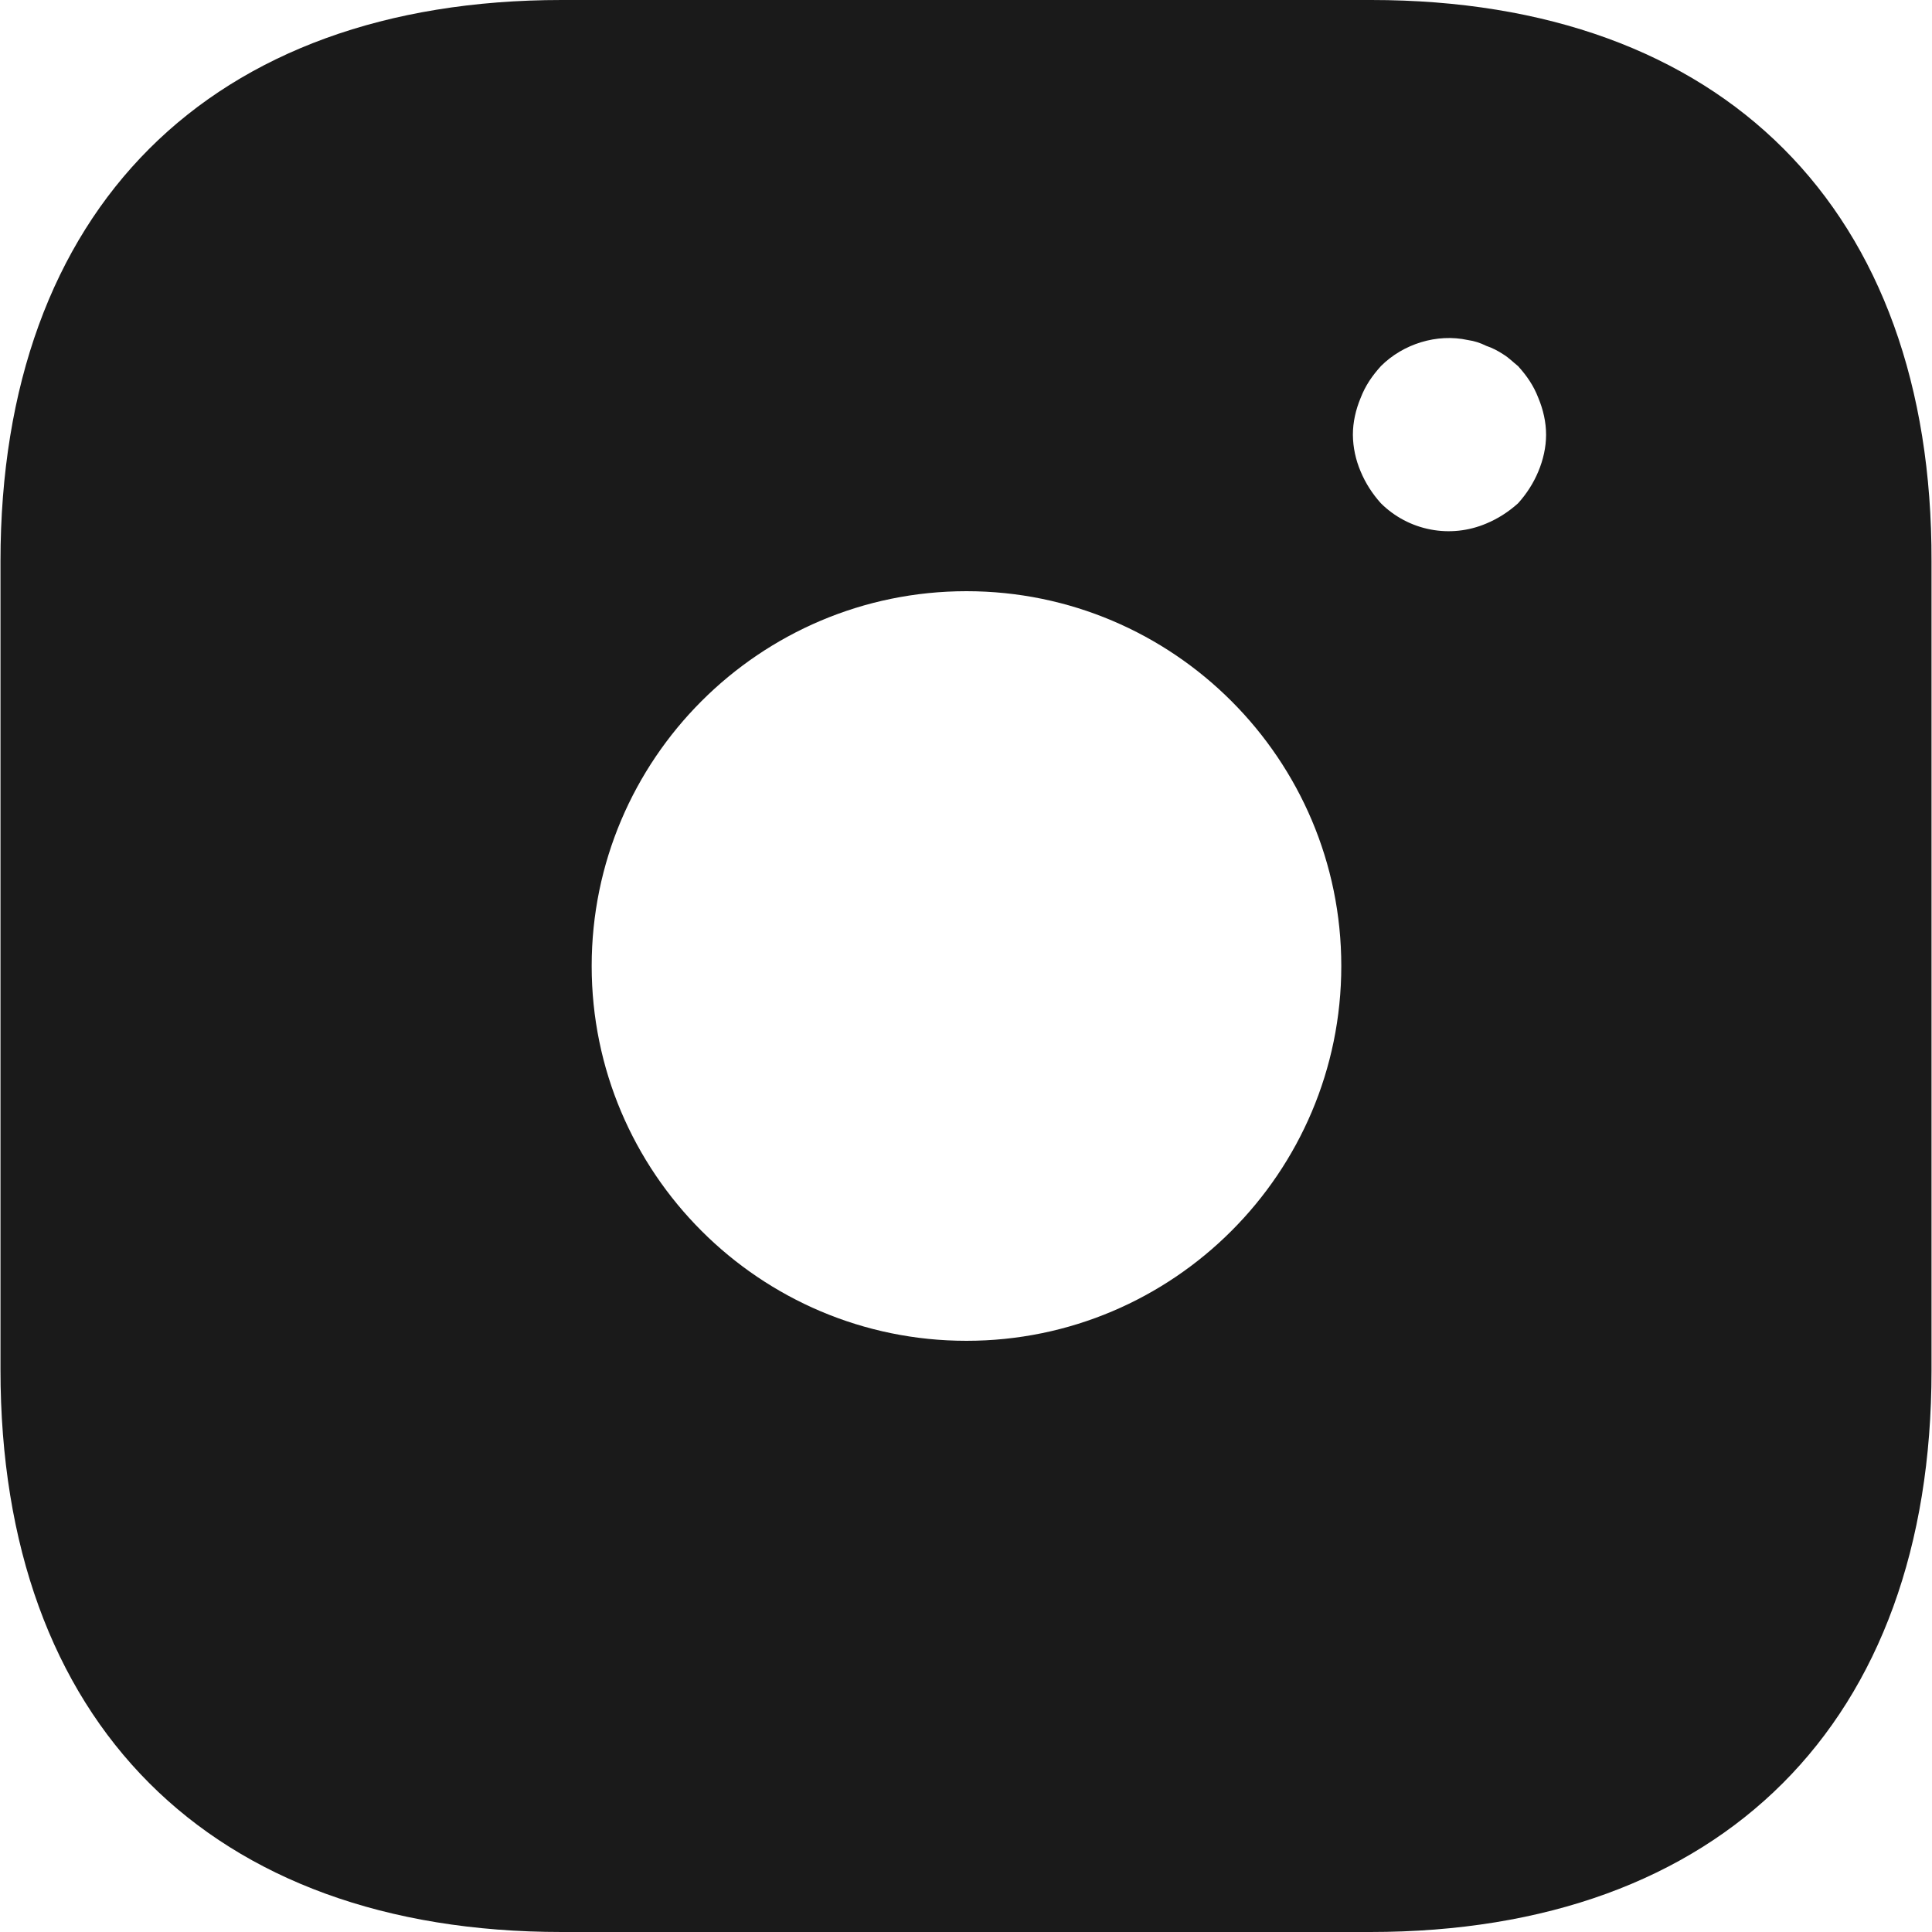 <svg width="20" height="20" viewBox="0 0 20 20" fill="none" xmlns="http://www.w3.org/2000/svg">
<path id="inst" d="M14.195 0H5.815C2.175 0 0.005 2.17 0.005 5.81V14.18C0.005 17.83 2.175 20 5.815 20H14.185C17.825 20 19.995 17.83 19.995 14.19V5.81C20.005 2.17 17.835 0 14.195 0ZM10.005 13.88C7.865 13.88 6.125 12.14 6.125 10C6.125 7.86 7.865 6.12 10.005 6.12C12.145 6.12 13.885 7.86 13.885 10C13.885 12.14 12.145 13.88 10.005 13.88ZM15.925 4.88C15.875 5 15.805 5.11 15.715 5.21C15.615 5.3 15.505 5.37 15.385 5.42C15.203 5.497 15.002 5.519 14.808 5.481C14.614 5.444 14.435 5.349 14.295 5.21C14.205 5.11 14.135 5 14.085 4.88C14.034 4.76 14.006 4.631 14.005 4.5C14.005 4.37 14.035 4.24 14.085 4.12C14.135 3.99 14.205 3.89 14.295 3.79C14.525 3.56 14.875 3.45 15.195 3.52C15.265 3.53 15.325 3.55 15.385 3.58C15.445 3.6 15.505 3.63 15.565 3.67C15.615 3.7 15.665 3.75 15.715 3.79C15.805 3.89 15.875 3.99 15.925 4.12C15.975 4.24 16.005 4.37 16.005 4.5C16.005 4.63 15.975 4.76 15.925 4.88Z" fill="#1A1A1A"/>
</svg>

